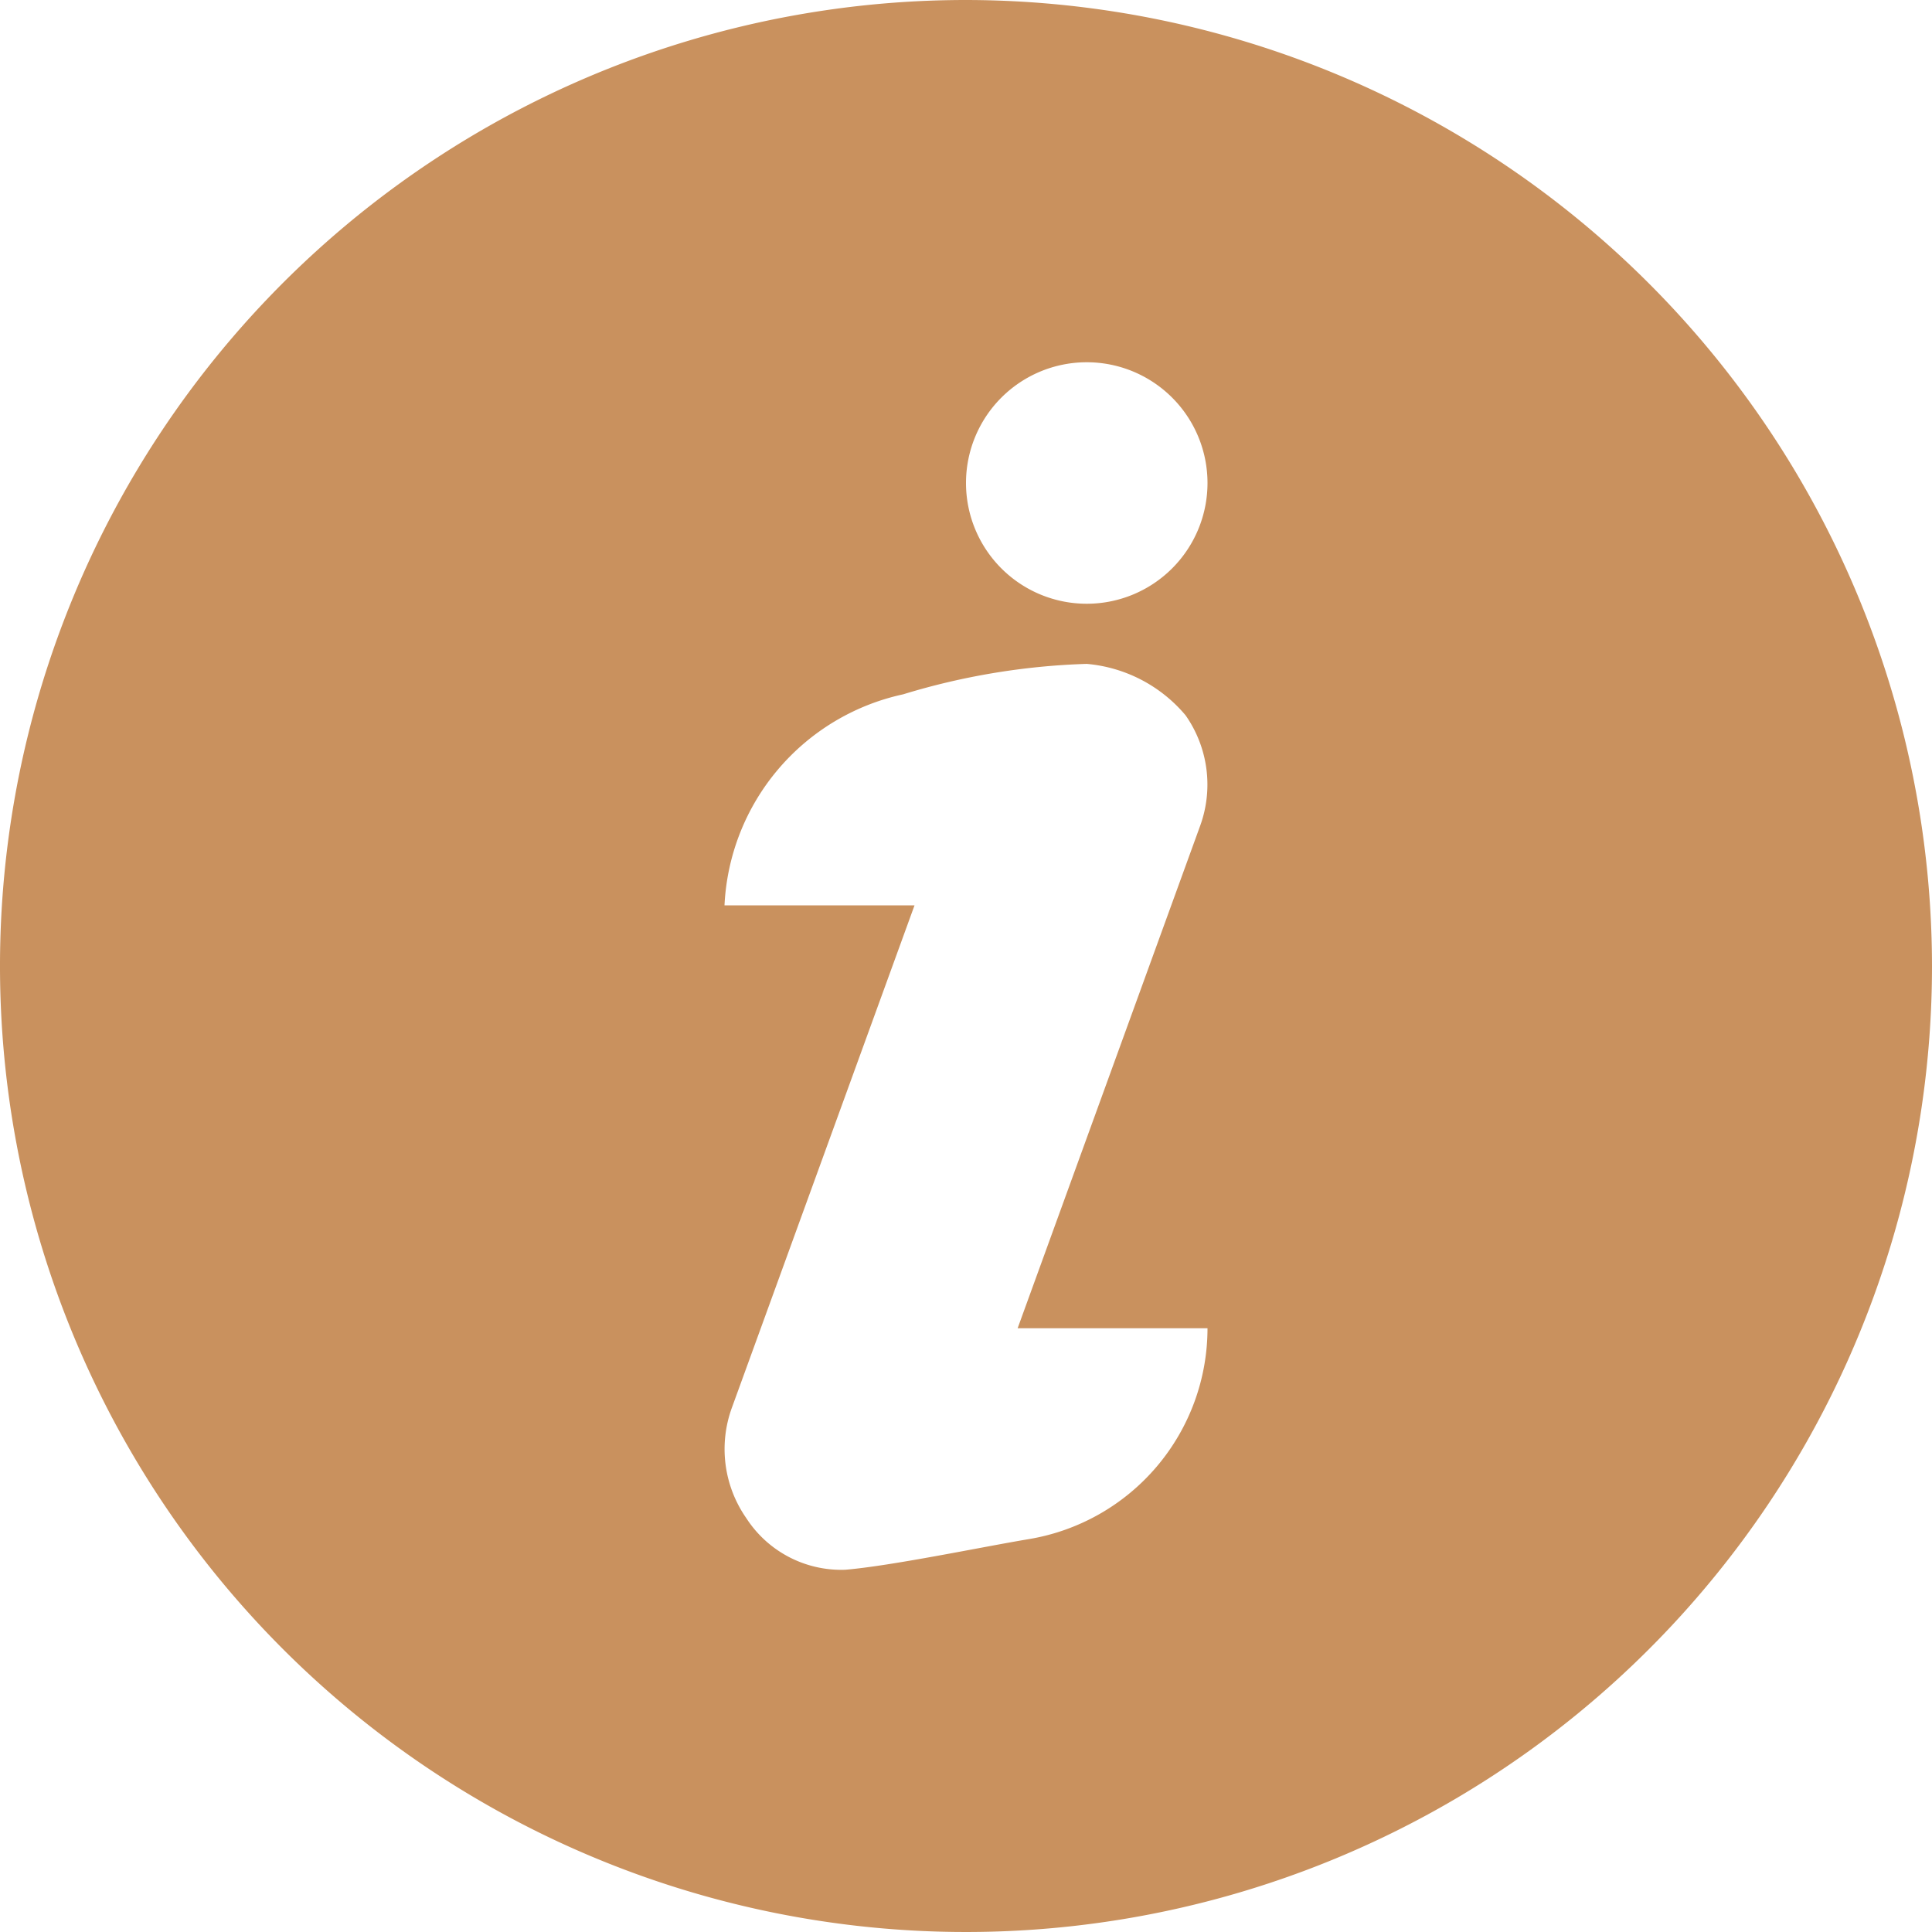 <svg xmlns="http://www.w3.org/2000/svg" width="40" height="40" viewBox="0 0 40 40"><defs><style>.a{fill:#c9915e;}</style></defs><path class="a" d="M20,0A20,20,0,1,0,40,20,20.023,20.023,0,0,0,20,0Zm1.3,31.866c-.95.158-2.841.554-3.8.634a2.34,2.34,0,0,1-2.047-1.066,2.5,2.5,0,0,1-.3-2.289l3.781-10.4H15a4.7,4.7,0,0,1,3.7-4.37,14.473,14.473,0,0,1,3.8-.63,3.015,3.015,0,0,1,2.047,1.066,2.5,2.5,0,0,1,.3,2.289L21.069,27.5H25a4.425,4.425,0,0,1-3.7,4.366ZM22.5,12.5A2.5,2.5,0,1,1,25,10a2.5,2.5,0,0,1-2.5,2.5Z"/></svg>